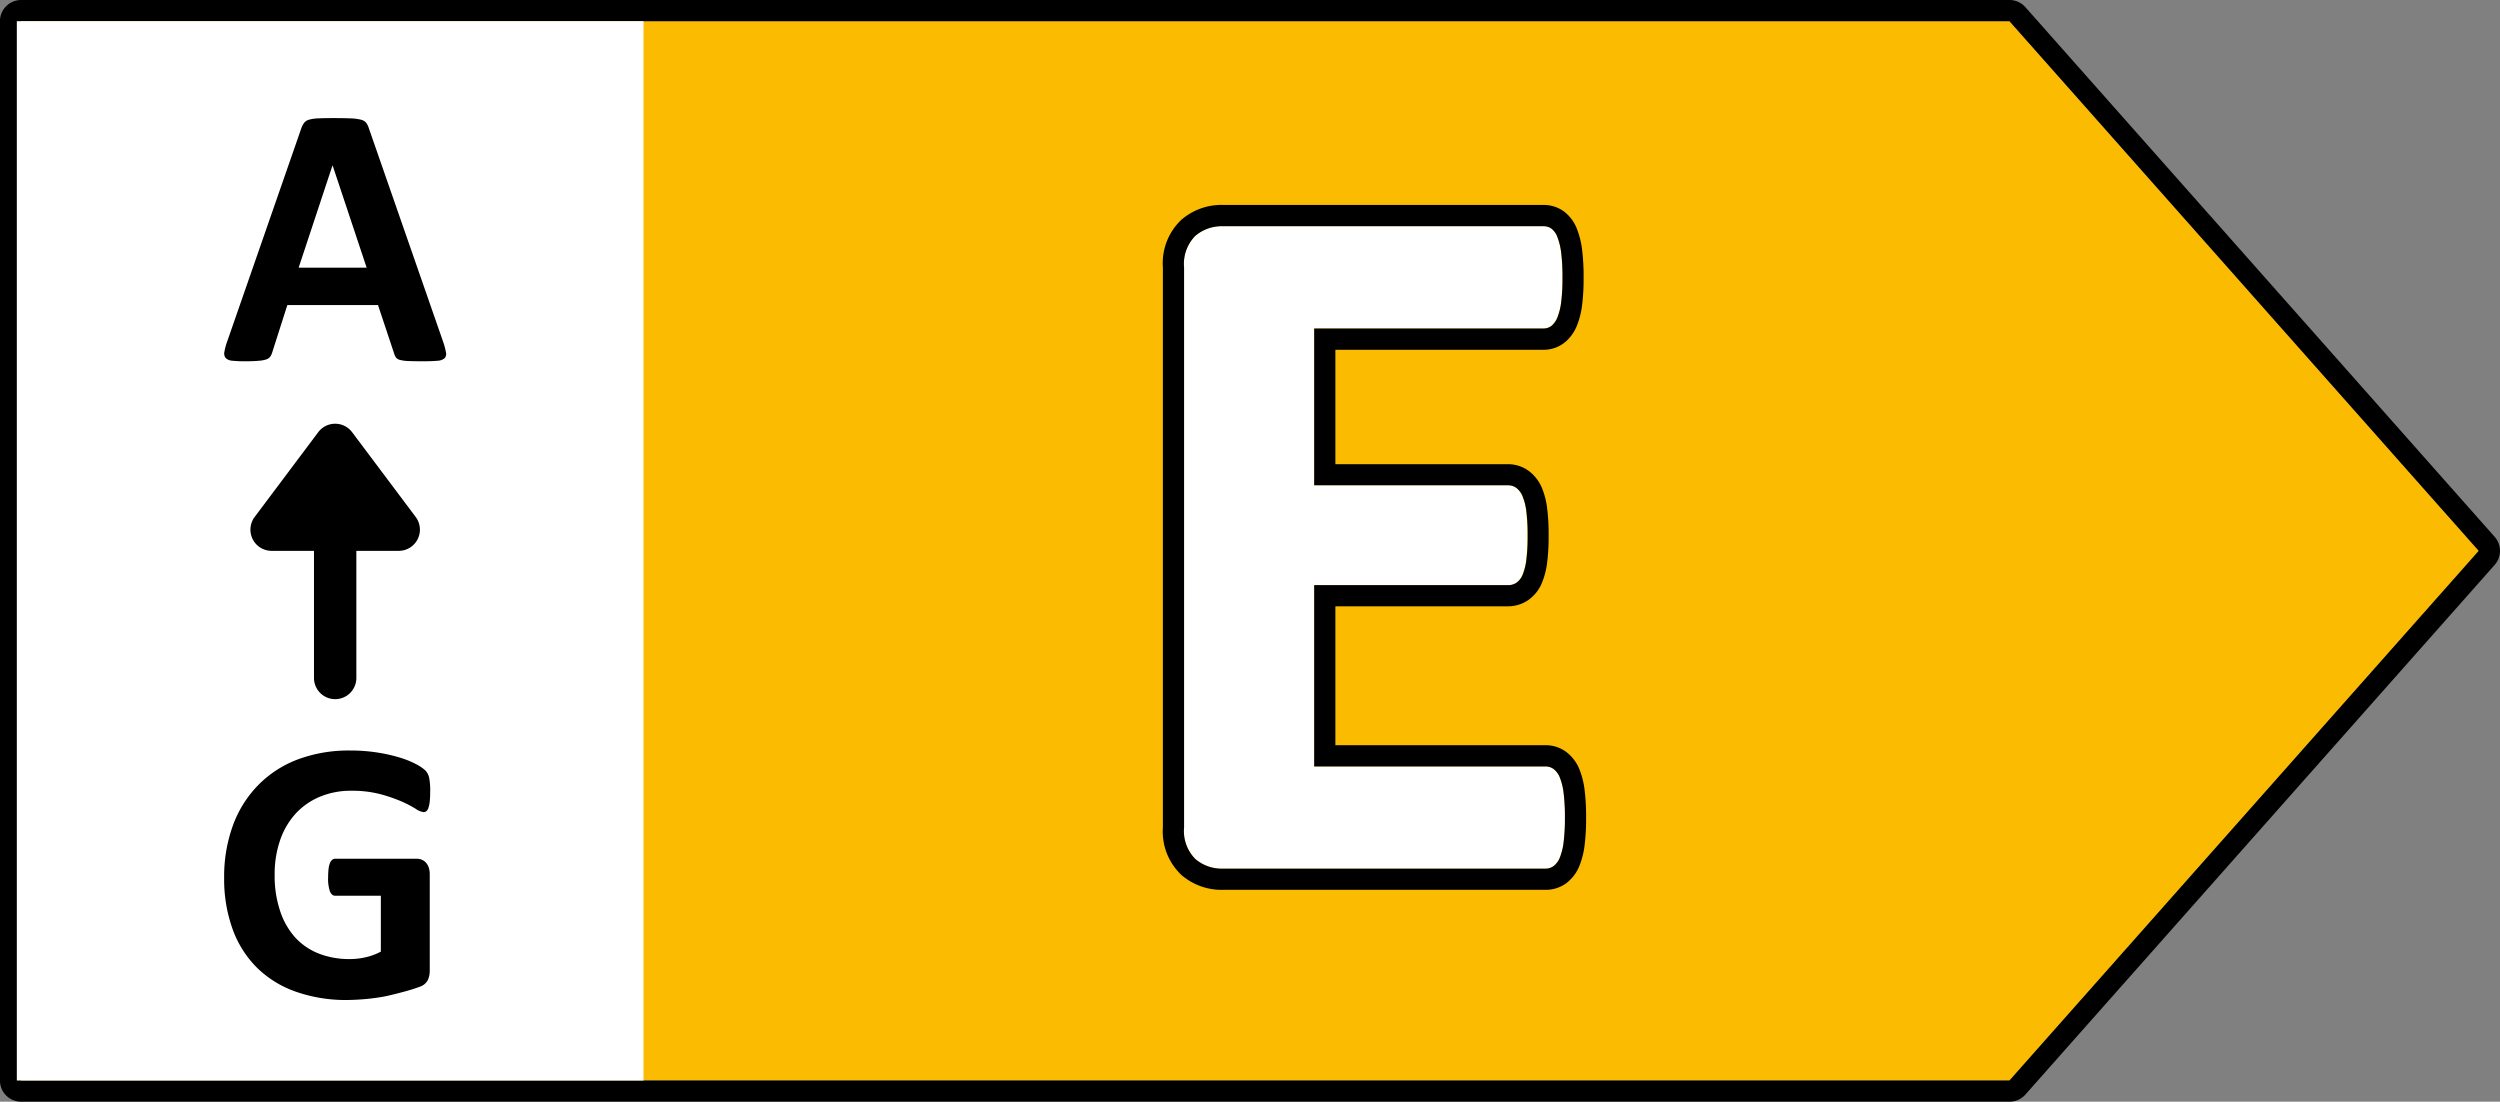 <svg xmlns="http://www.w3.org/2000/svg" width="59" height="26" viewBox="0 0 59 26">
  <rect x="0" y="0" width="59" height="26" fill="#808080" stroke="none"/>
  <g id="E" transform="translate(-267.708 -895.5)">
    <g id="Groupe_5" data-name="Groupe 5" transform="translate(245 897.793)">
      <path id="Tracé_8" data-name="Tracé 8" d="M.5.5v25H47.425L58.5,13,47.425.5Z" transform="translate(22.707 -2.293)" fill="#fbbb01"/>
      <path id="Tracé_8_-_Contour" data-name="Tracé 8 - Contour" d="M.5.5v25H47.425L58.5,13,47.425.5H.5M.5,0H47.425A.5.5,0,0,1,47.8.169l11.075,12.5a.5.5,0,0,1,0,.663L47.8,25.832a.5.5,0,0,1-.374.168H.5a.5.5,0,0,1-.5-.5V.5A.5.5,0,0,1,.5,0Z" transform="translate(22.707 -2.293)"/>
    </g>
    <rect id="Rectangle_429" data-name="Rectangle 429" width="14.79" height="25" transform="translate(268.105 896)" fill="#fff"/>
    <path id="Tracé_2905" data-name="Tracé 2905" d="M5.278-.431a1.533,1.533,0,0,1,.066.25.151.151,0,0,1-.035.138.286.286,0,0,1-.171.057Q5.014.026,4.8.026T4.449.02a.863.863,0,0,1-.191-.026.174.174,0,0,1-.092-.055.3.3,0,0,1-.044-.092L3.74-1.3H1.6L1.244-.185a.354.354,0,0,1-.046.1.188.188,0,0,1-.092.066.672.672,0,0,1-.18.033Q.809.026.62.026A2.925,2.925,0,0,1,.3.013.241.241,0,0,1,.145-.051.172.172,0,0,1,.114-.193,1.432,1.432,0,0,1,.18-.439L1.934-5.484A.442.442,0,0,1,2-5.605a.218.218,0,0,1,.112-.07.884.884,0,0,1,.213-.031q.136-.007.36-.007.259,0,.413.007a1.1,1.1,0,0,1,.24.031.228.228,0,0,1,.123.073.425.425,0,0,1,.064.132ZM2.667-4.6h0l-.8,2.417H3.472Z" transform="translate(272.889 904)"/>
    <path id="Tracé_2906" data-name="Tracé 2906" d="M5.181-4.8a1.891,1.891,0,0,1-.011.22.689.689,0,0,1-.031.147.166.166,0,0,1-.048.077.108.108,0,0,1-.068.022.429.429,0,0,1-.185-.079A2.743,2.743,0,0,0,4.5-4.588,3.639,3.639,0,0,0,4-4.759a2.611,2.611,0,0,0-.679-.079,1.882,1.882,0,0,0-.747.143,1.623,1.623,0,0,0-.571.4,1.8,1.8,0,0,0-.365.628,2.458,2.458,0,0,0-.127.811,2.6,2.6,0,0,0,.13.859A1.743,1.743,0,0,0,2-1.371a1.494,1.494,0,0,0,.56.378,1.977,1.977,0,0,0,.723.127A1.682,1.682,0,0,0,3.665-.91a1.4,1.4,0,0,0,.352-.132V-2.36H2.94q-.079,0-.123-.1a.907.907,0,0,1-.044-.336A1.624,1.624,0,0,1,2.784-3a.51.51,0,0,1,.033-.134A.188.188,0,0,1,2.87-3.21a.111.111,0,0,1,.07-.024H4.86a.308.308,0,0,1,.125.024.271.271,0,0,1,.1.073.331.331,0,0,1,.064.116.508.508,0,0,1,.022.156V-.6a.54.54,0,0,1-.046.231.329.329,0,0,1-.189.156Q4.79-.158,4.579-.1T4.142.009q-.226.044-.457.066T3.221.1A3.556,3.556,0,0,1,2-.1,2.468,2.468,0,0,1,1.09-.666a2.462,2.462,0,0,1-.571-.905,3.469,3.469,0,0,1-.2-1.211A3.516,3.516,0,0,1,.532-4.036a2.656,2.656,0,0,1,.6-.945,2.585,2.585,0,0,1,.934-.6,3.43,3.43,0,0,1,1.219-.207,4.106,4.106,0,0,1,.672.051,3.8,3.8,0,0,1,.53.123,2.079,2.079,0,0,1,.376.156.945.945,0,0,1,.209.145.365.365,0,0,1,.086.174A1.556,1.556,0,0,1,5.181-4.8Z" transform="translate(272.679 919)"/>
    <path id="Tracé_2909" data-name="Tracé 2909" d="M10.641-1.207a4.59,4.59,0,0,1-.029.568,1.464,1.464,0,0,1-.088.369.471.471,0,0,1-.146.205A.32.32,0,0,1,10.184,0H2.566a.958.958,0,0,1-.65-.229.937.937,0,0,1-.264-.744V-14.191a.937.937,0,0,1,.264-.744.958.958,0,0,1,.65-.229h7.57a.314.314,0,0,1,.188.059.45.45,0,0,1,.141.205,1.562,1.562,0,0,1,.088.375,4.709,4.709,0,0,1,.029.58,4.474,4.474,0,0,1-.029.557,1.464,1.464,0,0,1-.088.369.5.5,0,0,1-.141.205.3.3,0,0,1-.187.064H4.723v3.7H9.3a.32.32,0,0,1,.193.064.474.474,0,0,1,.146.2,1.372,1.372,0,0,1,.088.363,4.474,4.474,0,0,1,.029.557,4.445,4.445,0,0,1-.029.563,1.361,1.361,0,0,1-.088.357A.43.43,0,0,1,9.5-6.75a.341.341,0,0,1-.193.059H4.723v4.277h5.461a.32.32,0,0,1,.193.064.471.471,0,0,1,.146.205,1.464,1.464,0,0,1,.088.369A4.59,4.59,0,0,1,10.641-1.207Z" transform="translate(294 916)" fill="#fff"/>
    <path id="Tracé_2909_-_Contour" data-name="Tracé 2909 - Contour" d="M10.184,0a.32.32,0,0,0,.193-.064.471.471,0,0,0,.146-.205,1.464,1.464,0,0,0,.088-.369,4.588,4.588,0,0,0,.029-.568,4.588,4.588,0,0,0-.029-.568,1.464,1.464,0,0,0-.088-.369.471.471,0,0,0-.146-.205.32.32,0,0,0-.193-.064H4.723V-6.691H9.3A.341.341,0,0,0,9.5-6.75a.43.43,0,0,0,.146-.193A1.361,1.361,0,0,0,9.732-7.3a4.445,4.445,0,0,0,.029-.562,4.474,4.474,0,0,0-.029-.557,1.372,1.372,0,0,0-.088-.363.474.474,0,0,0-.146-.2A.32.32,0,0,0,9.3-9.047H4.723v-3.7h5.414a.3.3,0,0,0,.188-.064.5.5,0,0,0,.141-.205,1.464,1.464,0,0,0,.088-.369,4.474,4.474,0,0,0,.029-.557,4.709,4.709,0,0,0-.029-.58,1.562,1.562,0,0,0-.088-.375.45.45,0,0,0-.141-.205.314.314,0,0,0-.187-.059H2.566a.958.958,0,0,0-.65.229.937.937,0,0,0-.264.744V-.973a.937.937,0,0,0,.264.744A.958.958,0,0,0,2.566,0h7.617m0,.5H2.566A1.448,1.448,0,0,1,1.589.149,1.41,1.41,0,0,1,1.152-.973V-14.191a1.41,1.41,0,0,1,.436-1.122,1.448,1.448,0,0,1,.978-.351h7.57a.817.817,0,0,1,.478.152.935.935,0,0,1,.314.426,2.03,2.03,0,0,1,.12.5,5.142,5.142,0,0,1,.033.644,4.915,4.915,0,0,1-.033.62,1.931,1.931,0,0,1-.122.5.988.988,0,0,1-.293.406.8.8,0,0,1-.5.171H5.223v2.7H9.3a.822.822,0,0,1,.489.161.965.965,0,0,1,.309.4,1.837,1.837,0,0,1,.125.5,4.916,4.916,0,0,1,.033.62,4.883,4.883,0,0,1-.034.628,1.828,1.828,0,0,1-.125.492.919.919,0,0,1-.328.41.846.846,0,0,1-.471.143H5.223v3.277h4.961a.822.822,0,0,1,.489.161.961.961,0,0,1,.312.416,1.93,1.93,0,0,1,.122.5,5.025,5.025,0,0,1,.033.632,5.026,5.026,0,0,1-.033.632,1.931,1.931,0,0,1-.122.5.961.961,0,0,1-.312.416A.822.822,0,0,1,10.184.5Z" transform="translate(294 916)"/>
    <g id="Groupe_1030" data-name="Groupe 1030" transform="translate(0.118)">
      <path id="Ligne_1" data-name="Ligne 1" d="M0,4.5A.5.5,0,0,1-.5,4V0A.5.5,0,0,1,0-.5.5.5,0,0,1,.5,0V4A.5.5,0,0,1,0,4.5Z" transform="translate(275.5 907.5)"/>
      <path id="Polygone_2" data-name="Polygone 2" d="M1.5,0,3,2H0Z" transform="translate(274 906)"/>
      <path id="Polygone_2_-_Contour" data-name="Polygone 2 - Contour" d="M1.5-.5a.5.5,0,0,1,.4.2l1.5,2a.5.5,0,0,1-.4.8H0a.5.5,0,0,1-.447-.276A.5.5,0,0,1-.4,1.7l1.5-2A.5.5,0,0,1,1.5-.5Zm.5,2L1.5.833,1,1.5Z" transform="translate(274 906)"/>
    </g>
  </g>
</svg>
